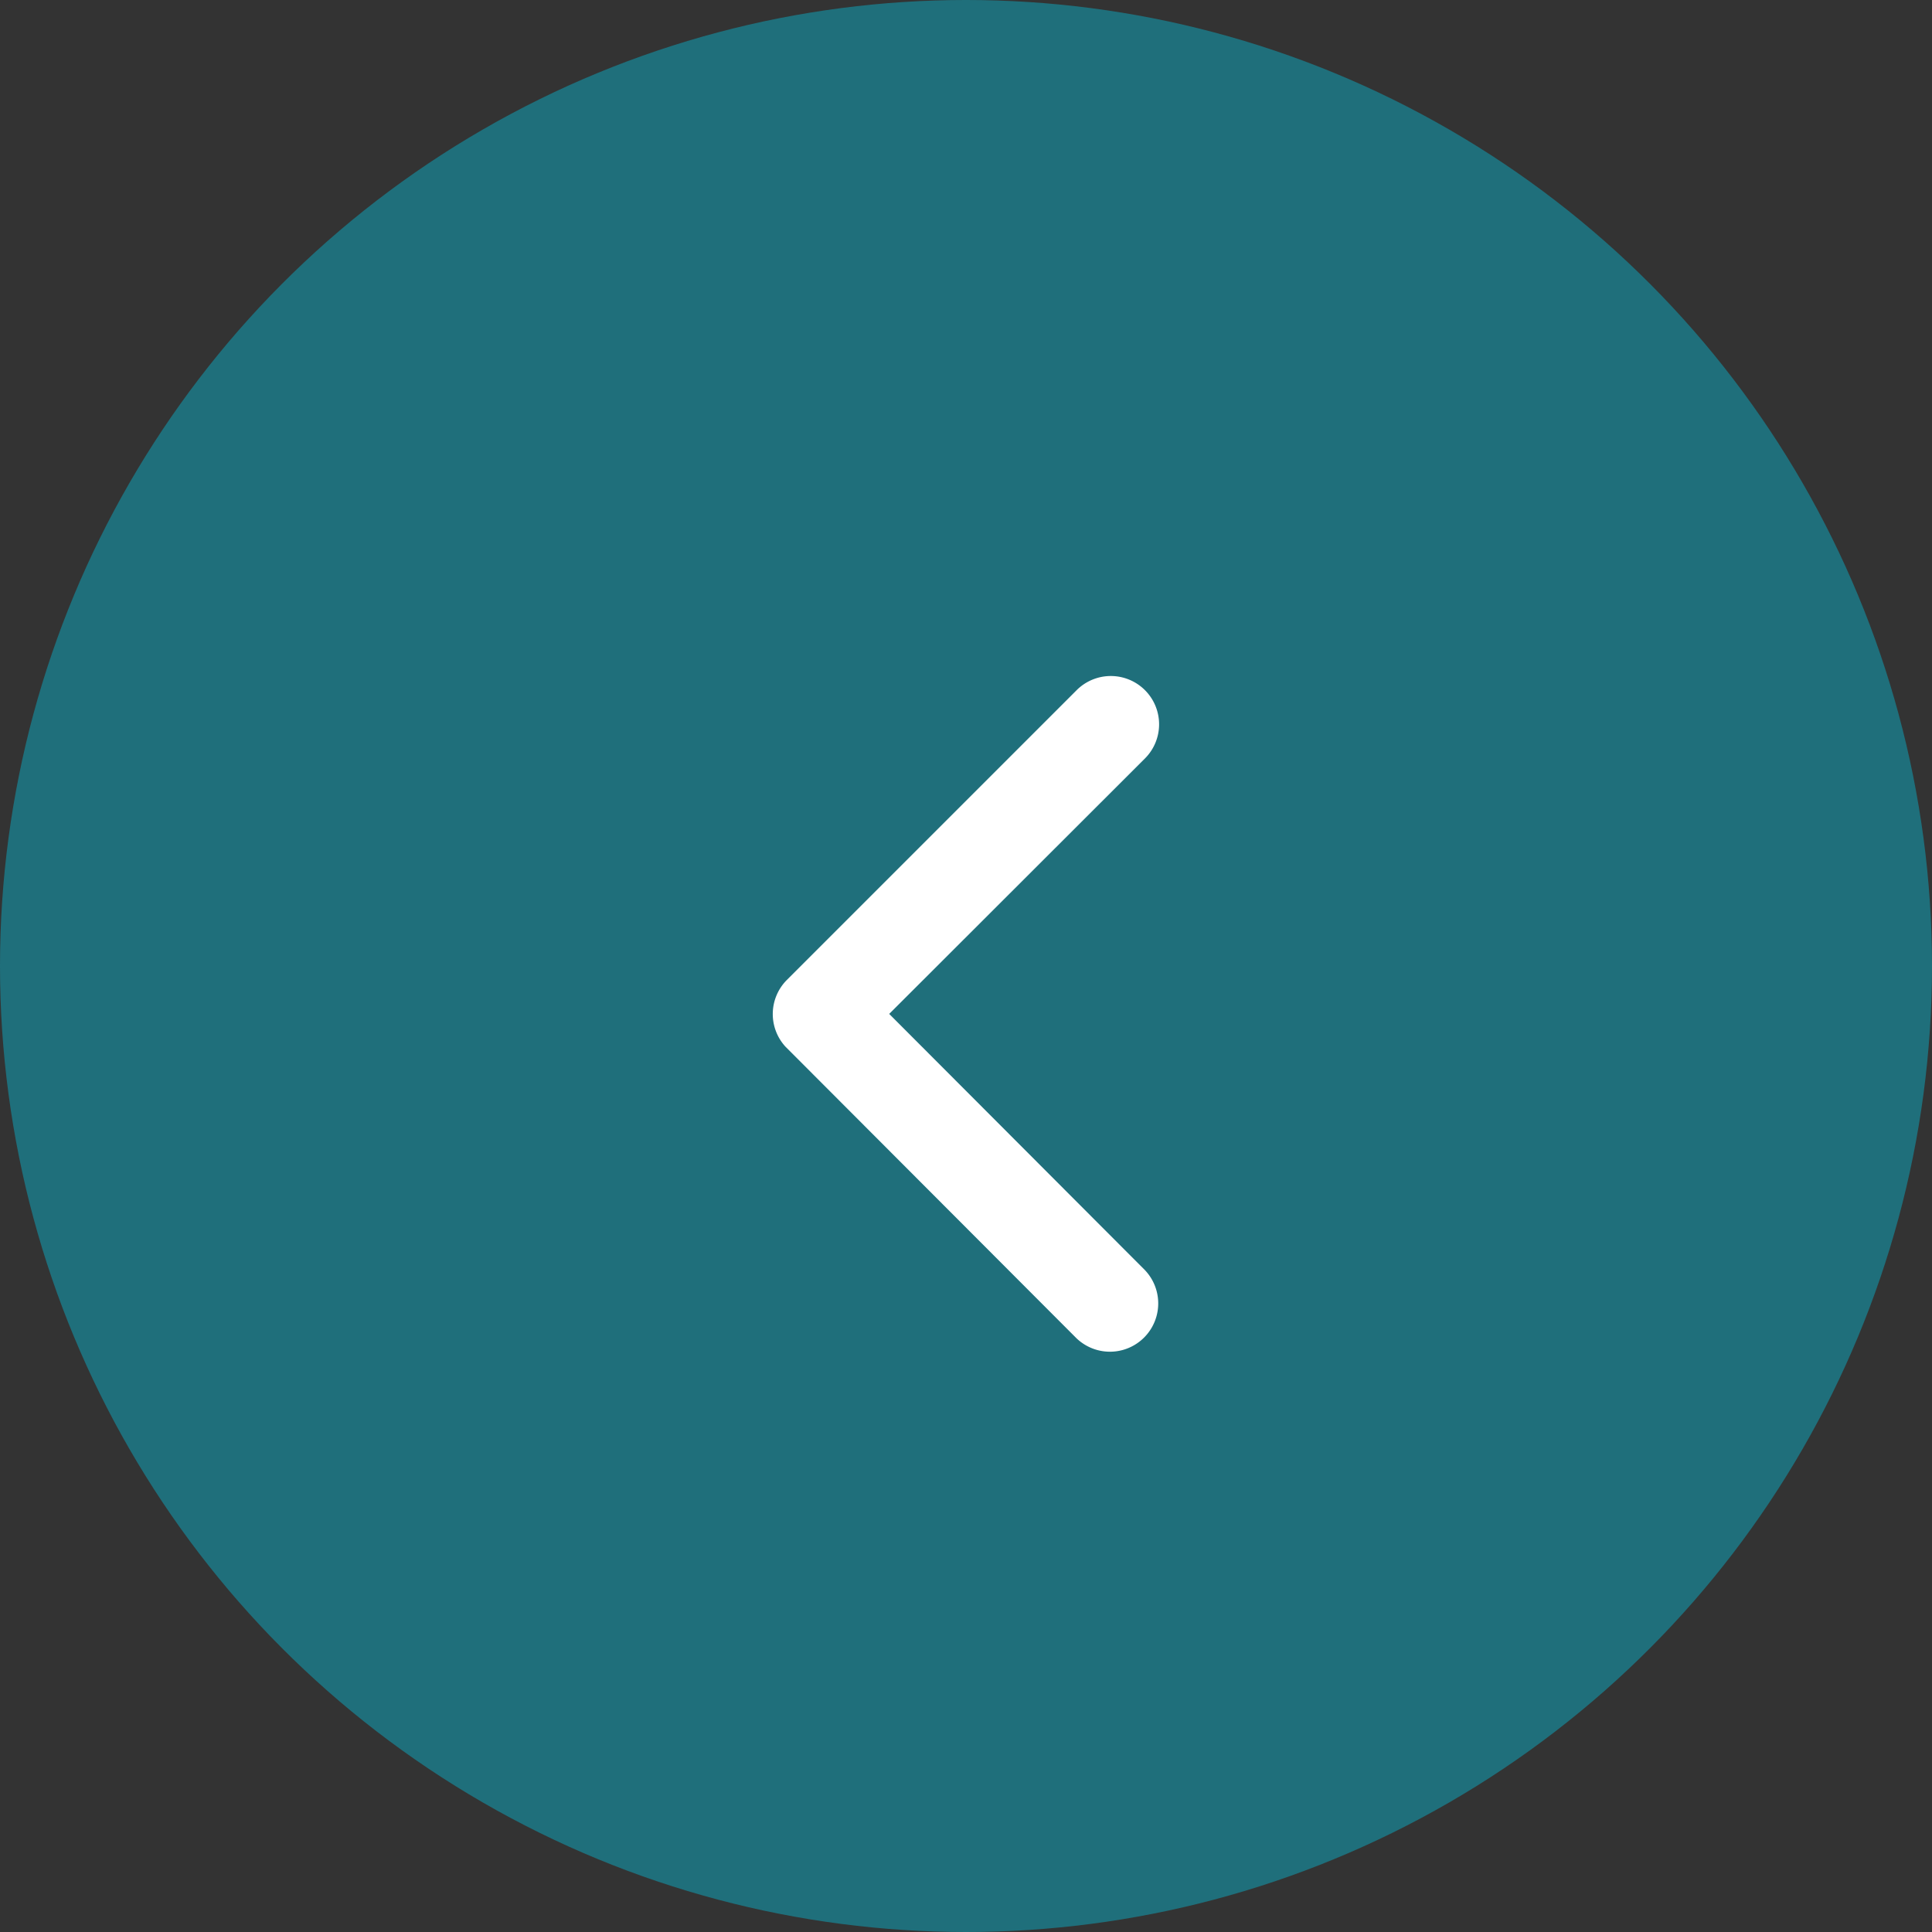 <svg xmlns="http://www.w3.org/2000/svg" width="20" height="20"><rect width="100%" height="100%" fill="#333333" stroke="none"/><g data-name="&lt;" transform="translate(-529 -1111)"><circle data-name="楕円形 13" cx="10" cy="10" r="10" transform="translate(529 1111)" fill="#1f6f7b"/><path data-name="Icon ionic-ios-arrow-forward" d="M538.205 1121.496l2.648-2.645a.5.5 0 000-.706.5.5 0 00-.708 0l-3 3a.5.5 0 00-.015.689l3.012 3.018a.5.5 0 00.708-.706z" fill="#fff"/></g></svg>